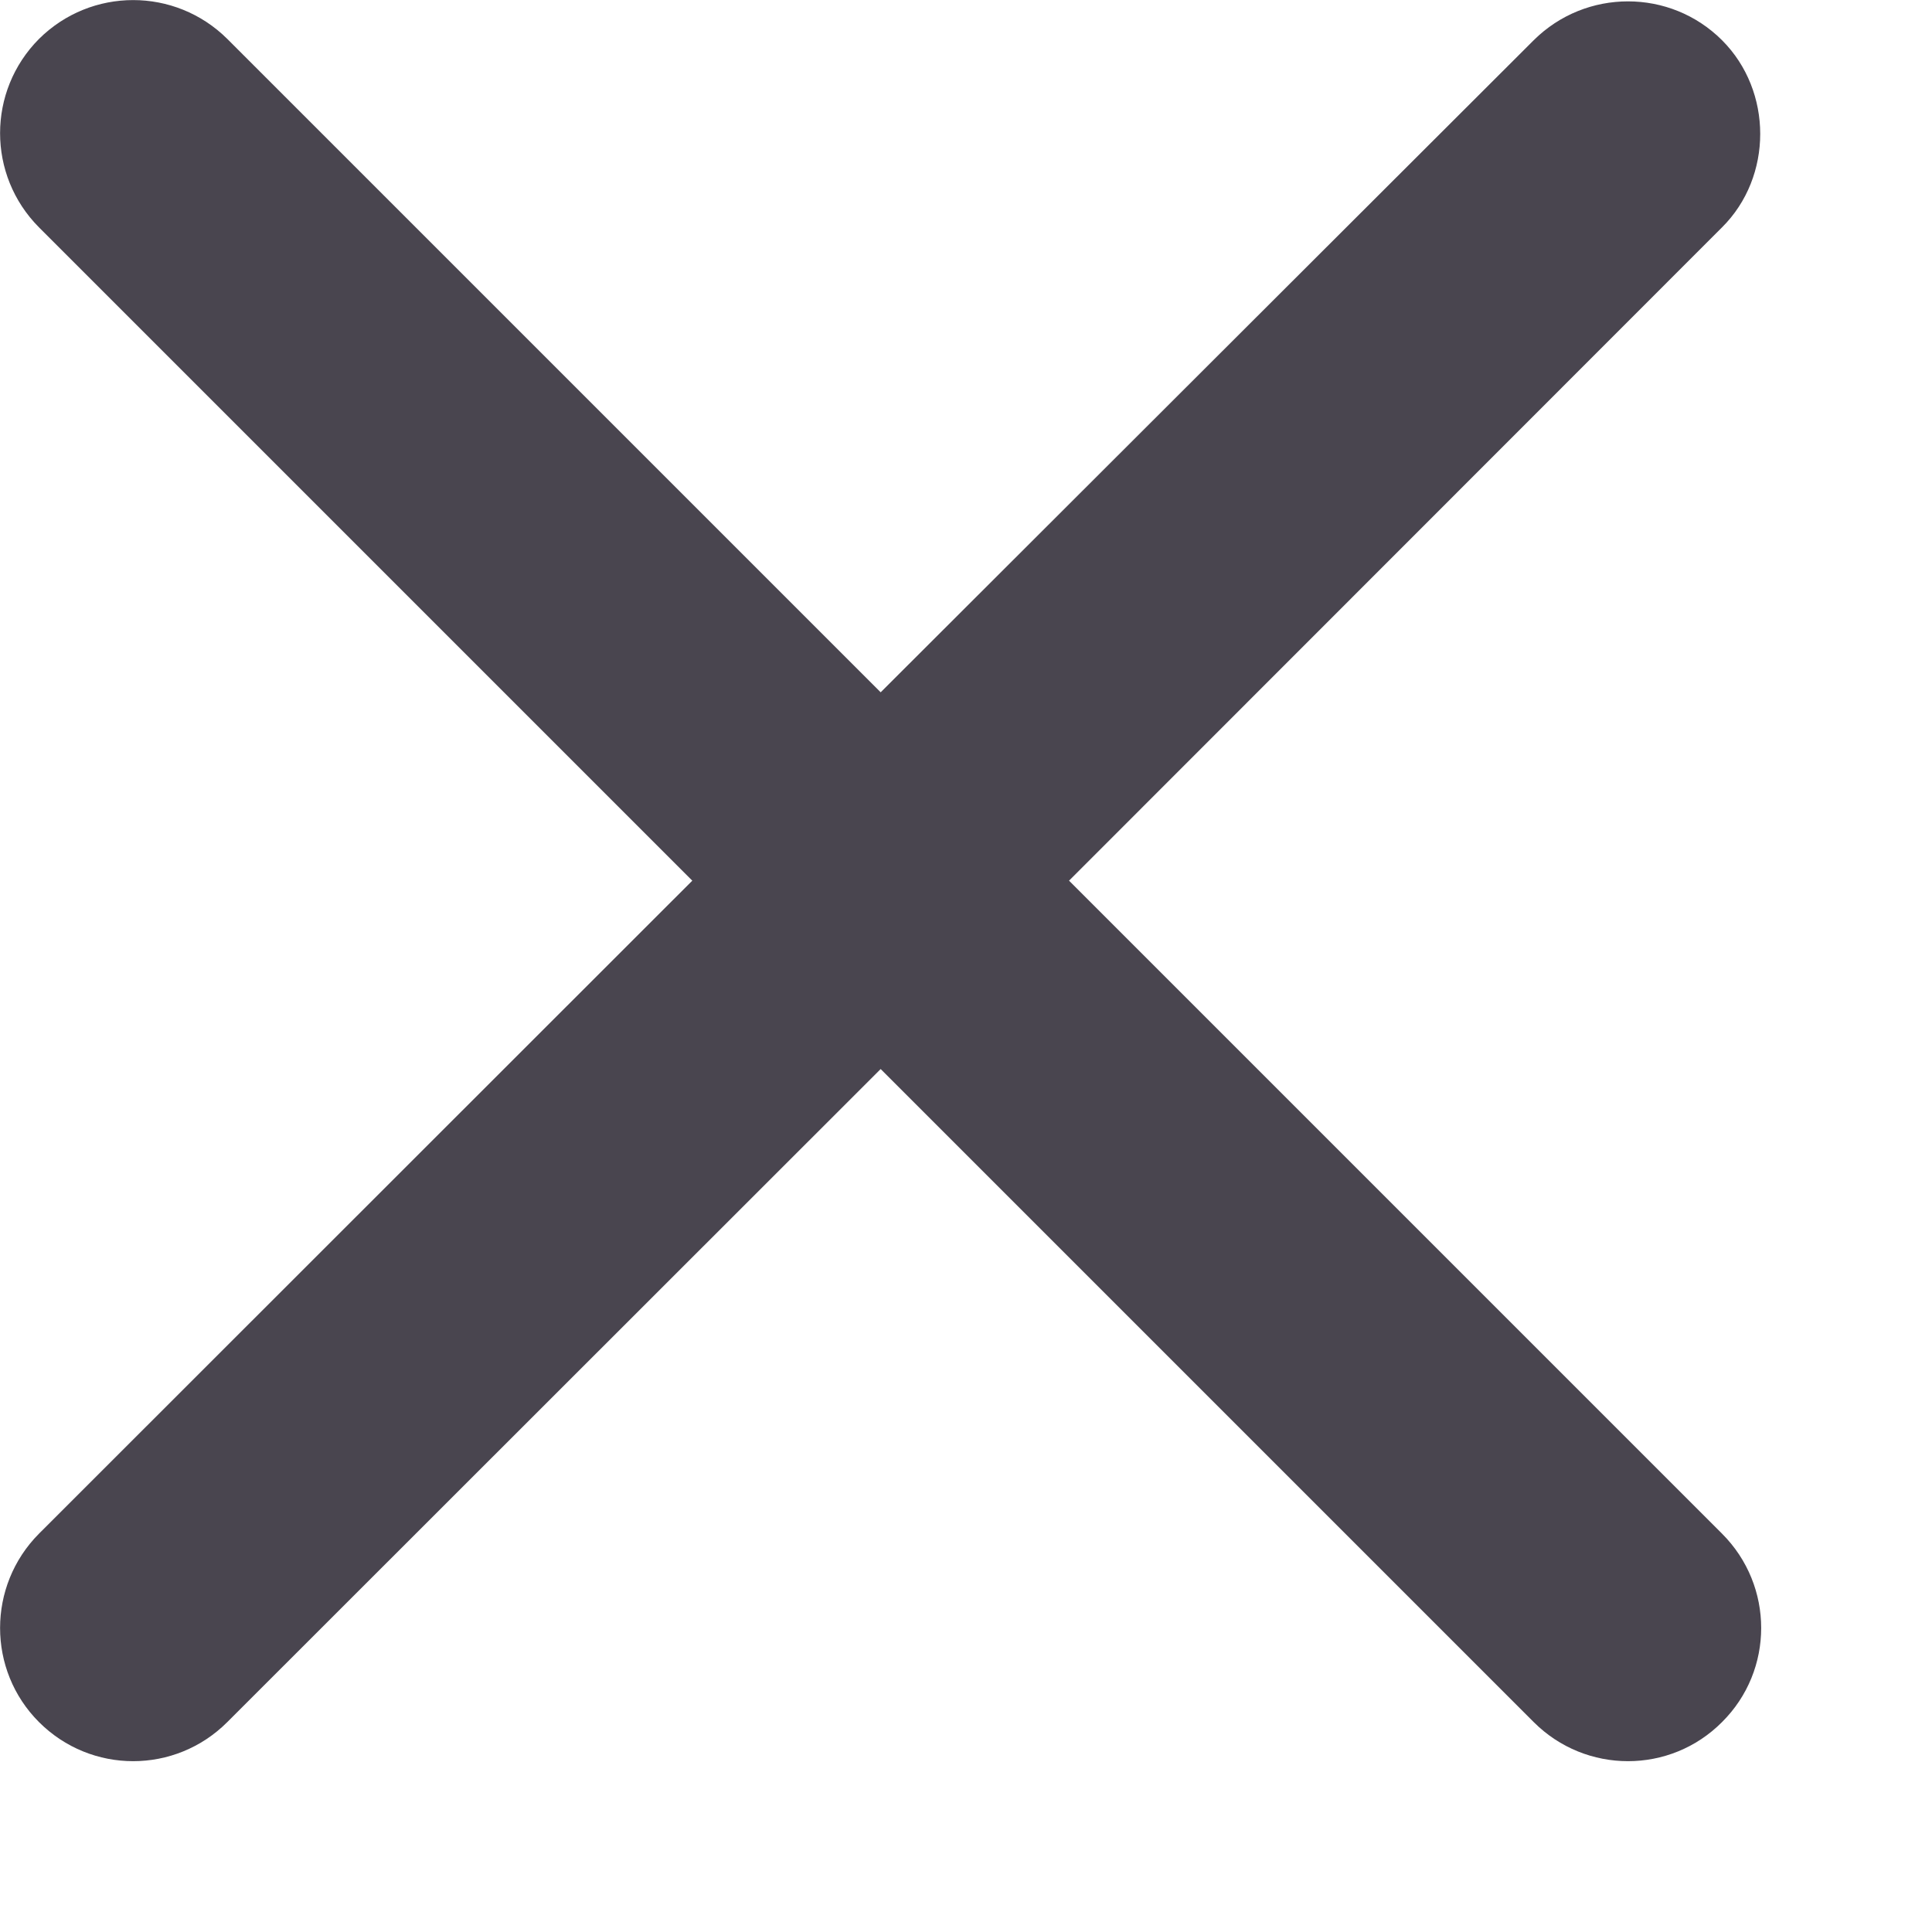 <?xml version="1.0" encoding="utf-8"?>
<svg xmlns="http://www.w3.org/2000/svg" fill="none" height="100%" overflow="visible" preserveAspectRatio="none" style="display: block;" viewBox="0 0 6 6" width="100%">
<path d="M5.348 0.125C5.187 -0.036 4.925 -0.036 4.763 0.125L2.735 2.15L0.706 0.121C0.544 -0.04 0.283 -0.04 0.121 0.121C-0.04 0.283 -0.04 0.544 0.121 0.706L2.15 2.735L0.121 4.763C-0.04 4.925 -0.04 5.187 0.121 5.348C0.283 5.51 0.544 5.51 0.706 5.348L2.735 3.32L4.763 5.348C4.925 5.51 5.187 5.51 5.348 5.348C5.51 5.187 5.51 4.925 5.348 4.763L3.32 2.735L5.348 0.706C5.506 0.549 5.506 0.283 5.348 0.125Z" fill="#49454F" id="Vector"/>
</svg>